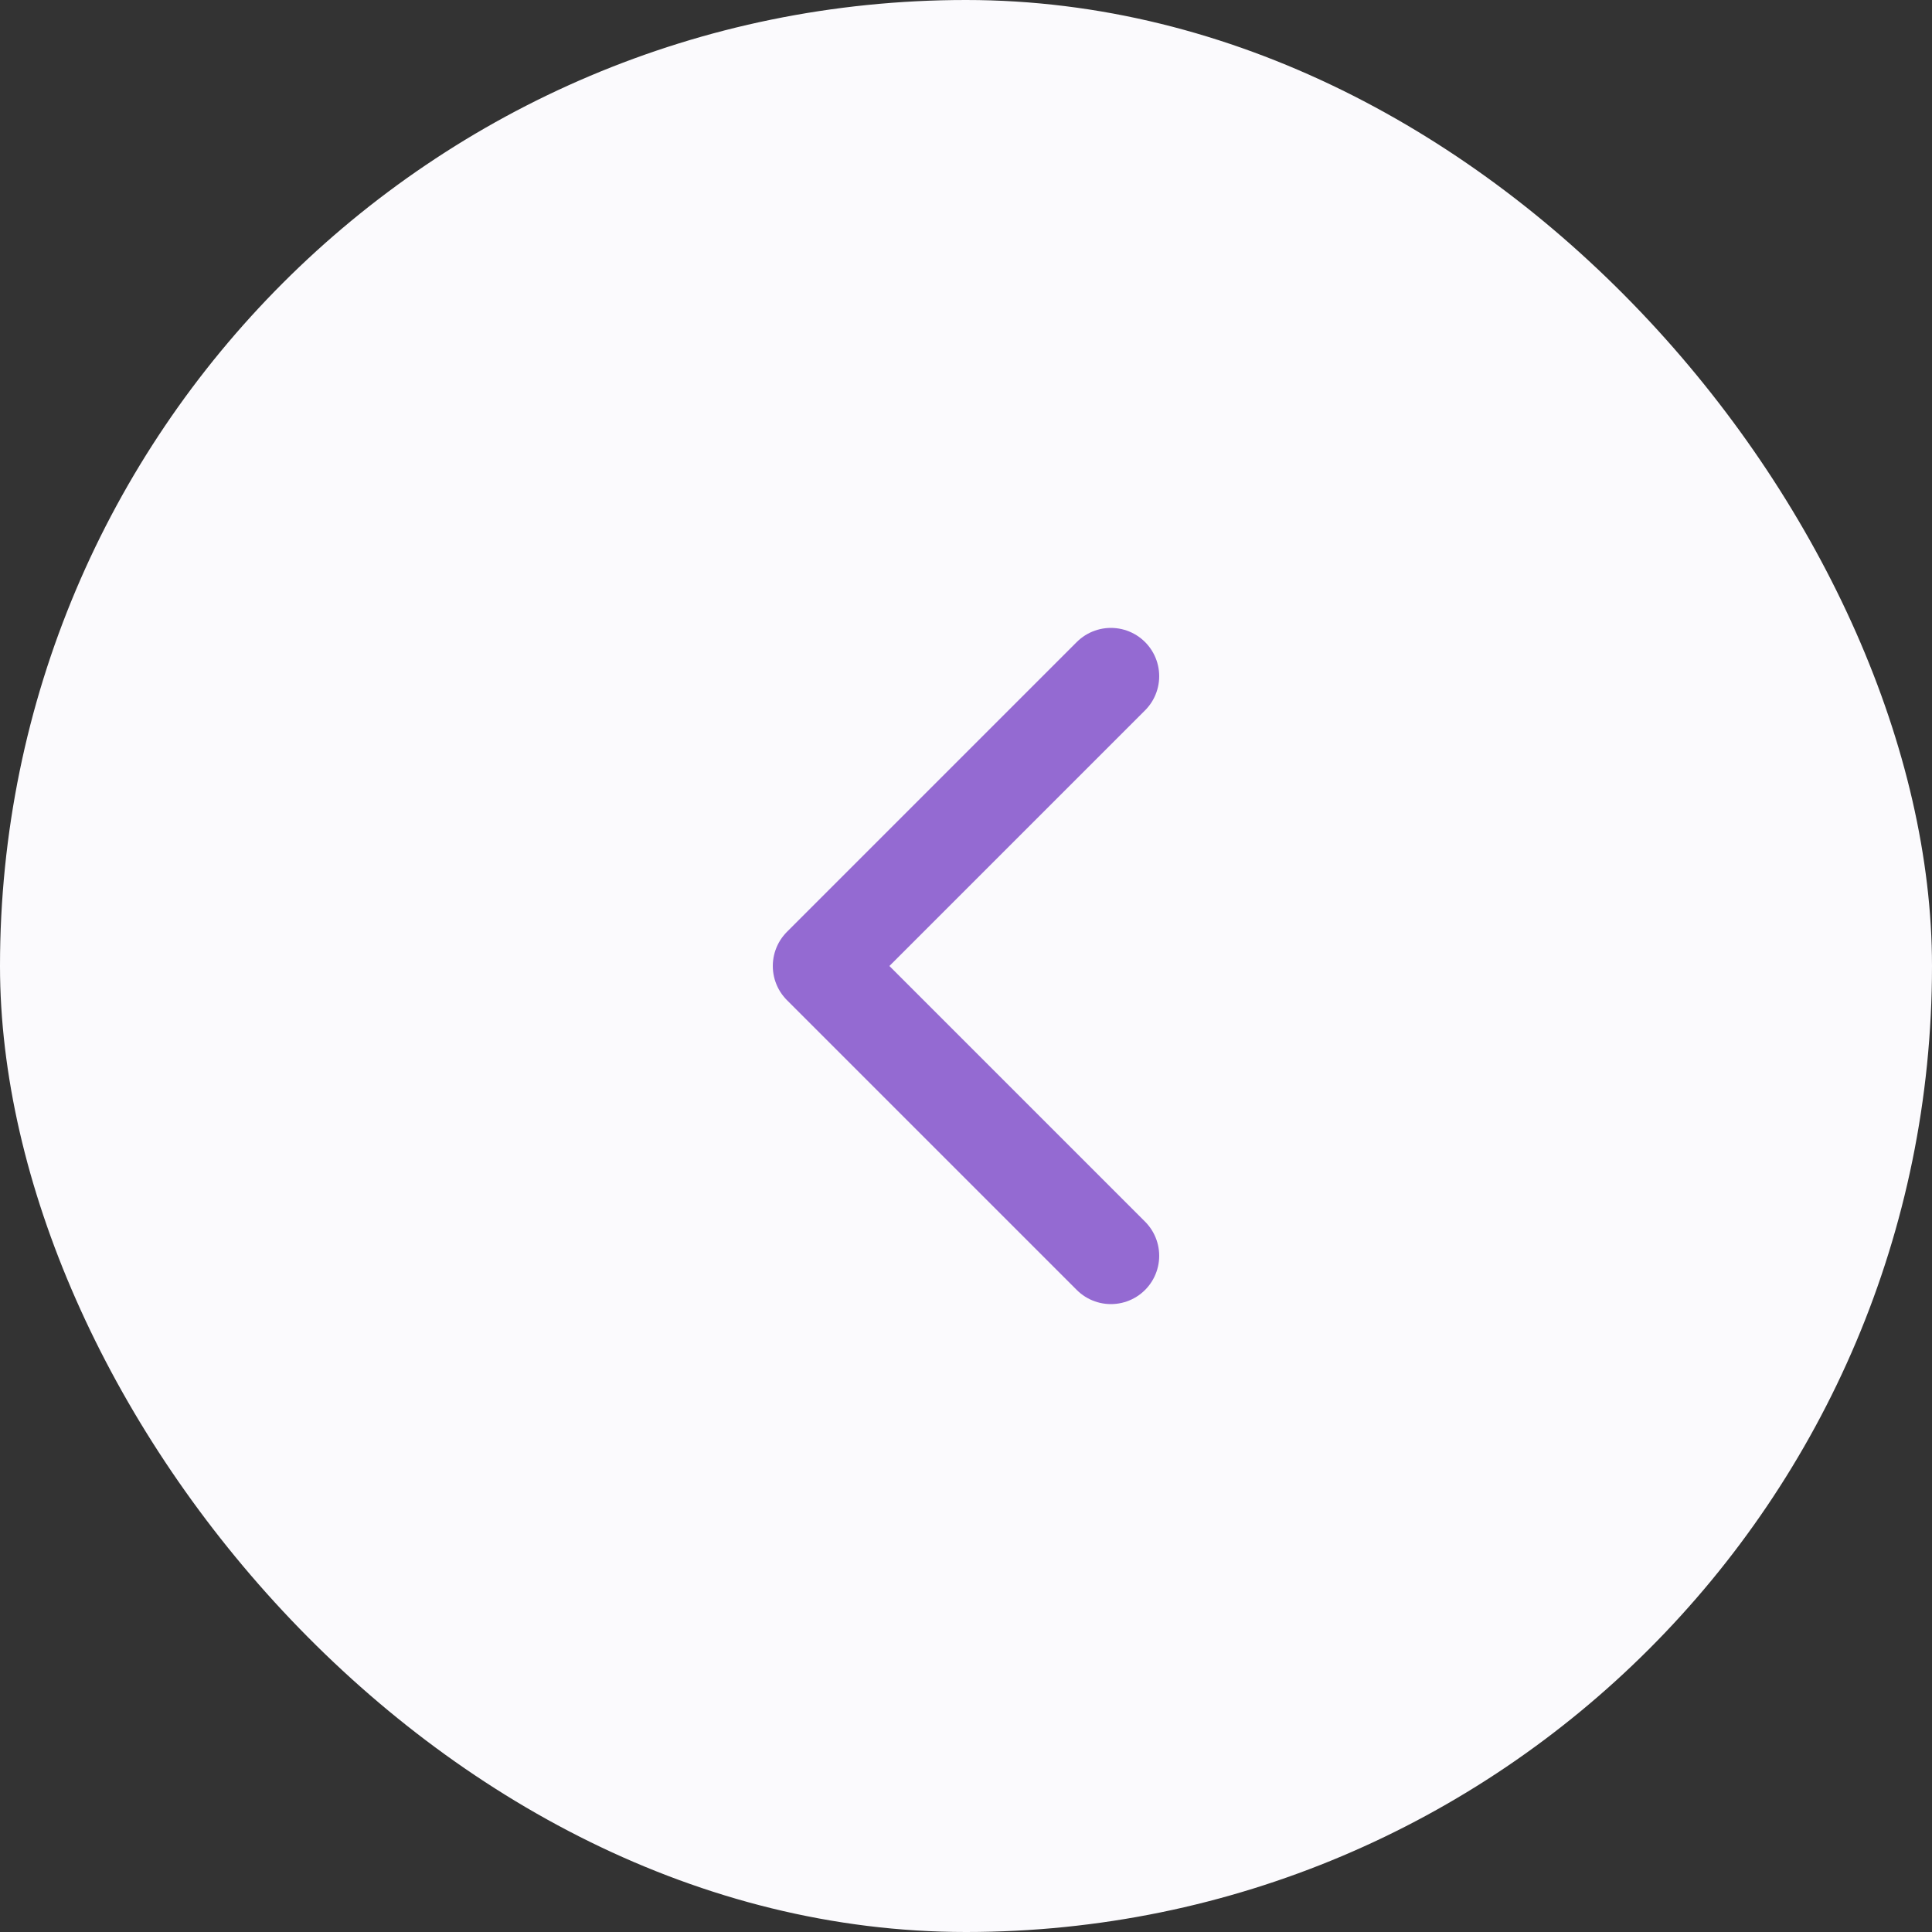 <svg width="40" height="40" viewBox="0 0 40 40" fill="none" xmlns="http://www.w3.org/2000/svg">
<rect x="0" y="0" width="40" height="40" fill="#333333" stroke="none"/>
<rect width="40" height="40" rx="20" fill="#FBFAFD"/>
<path d="M23 26L17 20L23 14" stroke="#946AD2" stroke-width="2" stroke-linecap="round" stroke-linejoin="round"/>
</svg>
